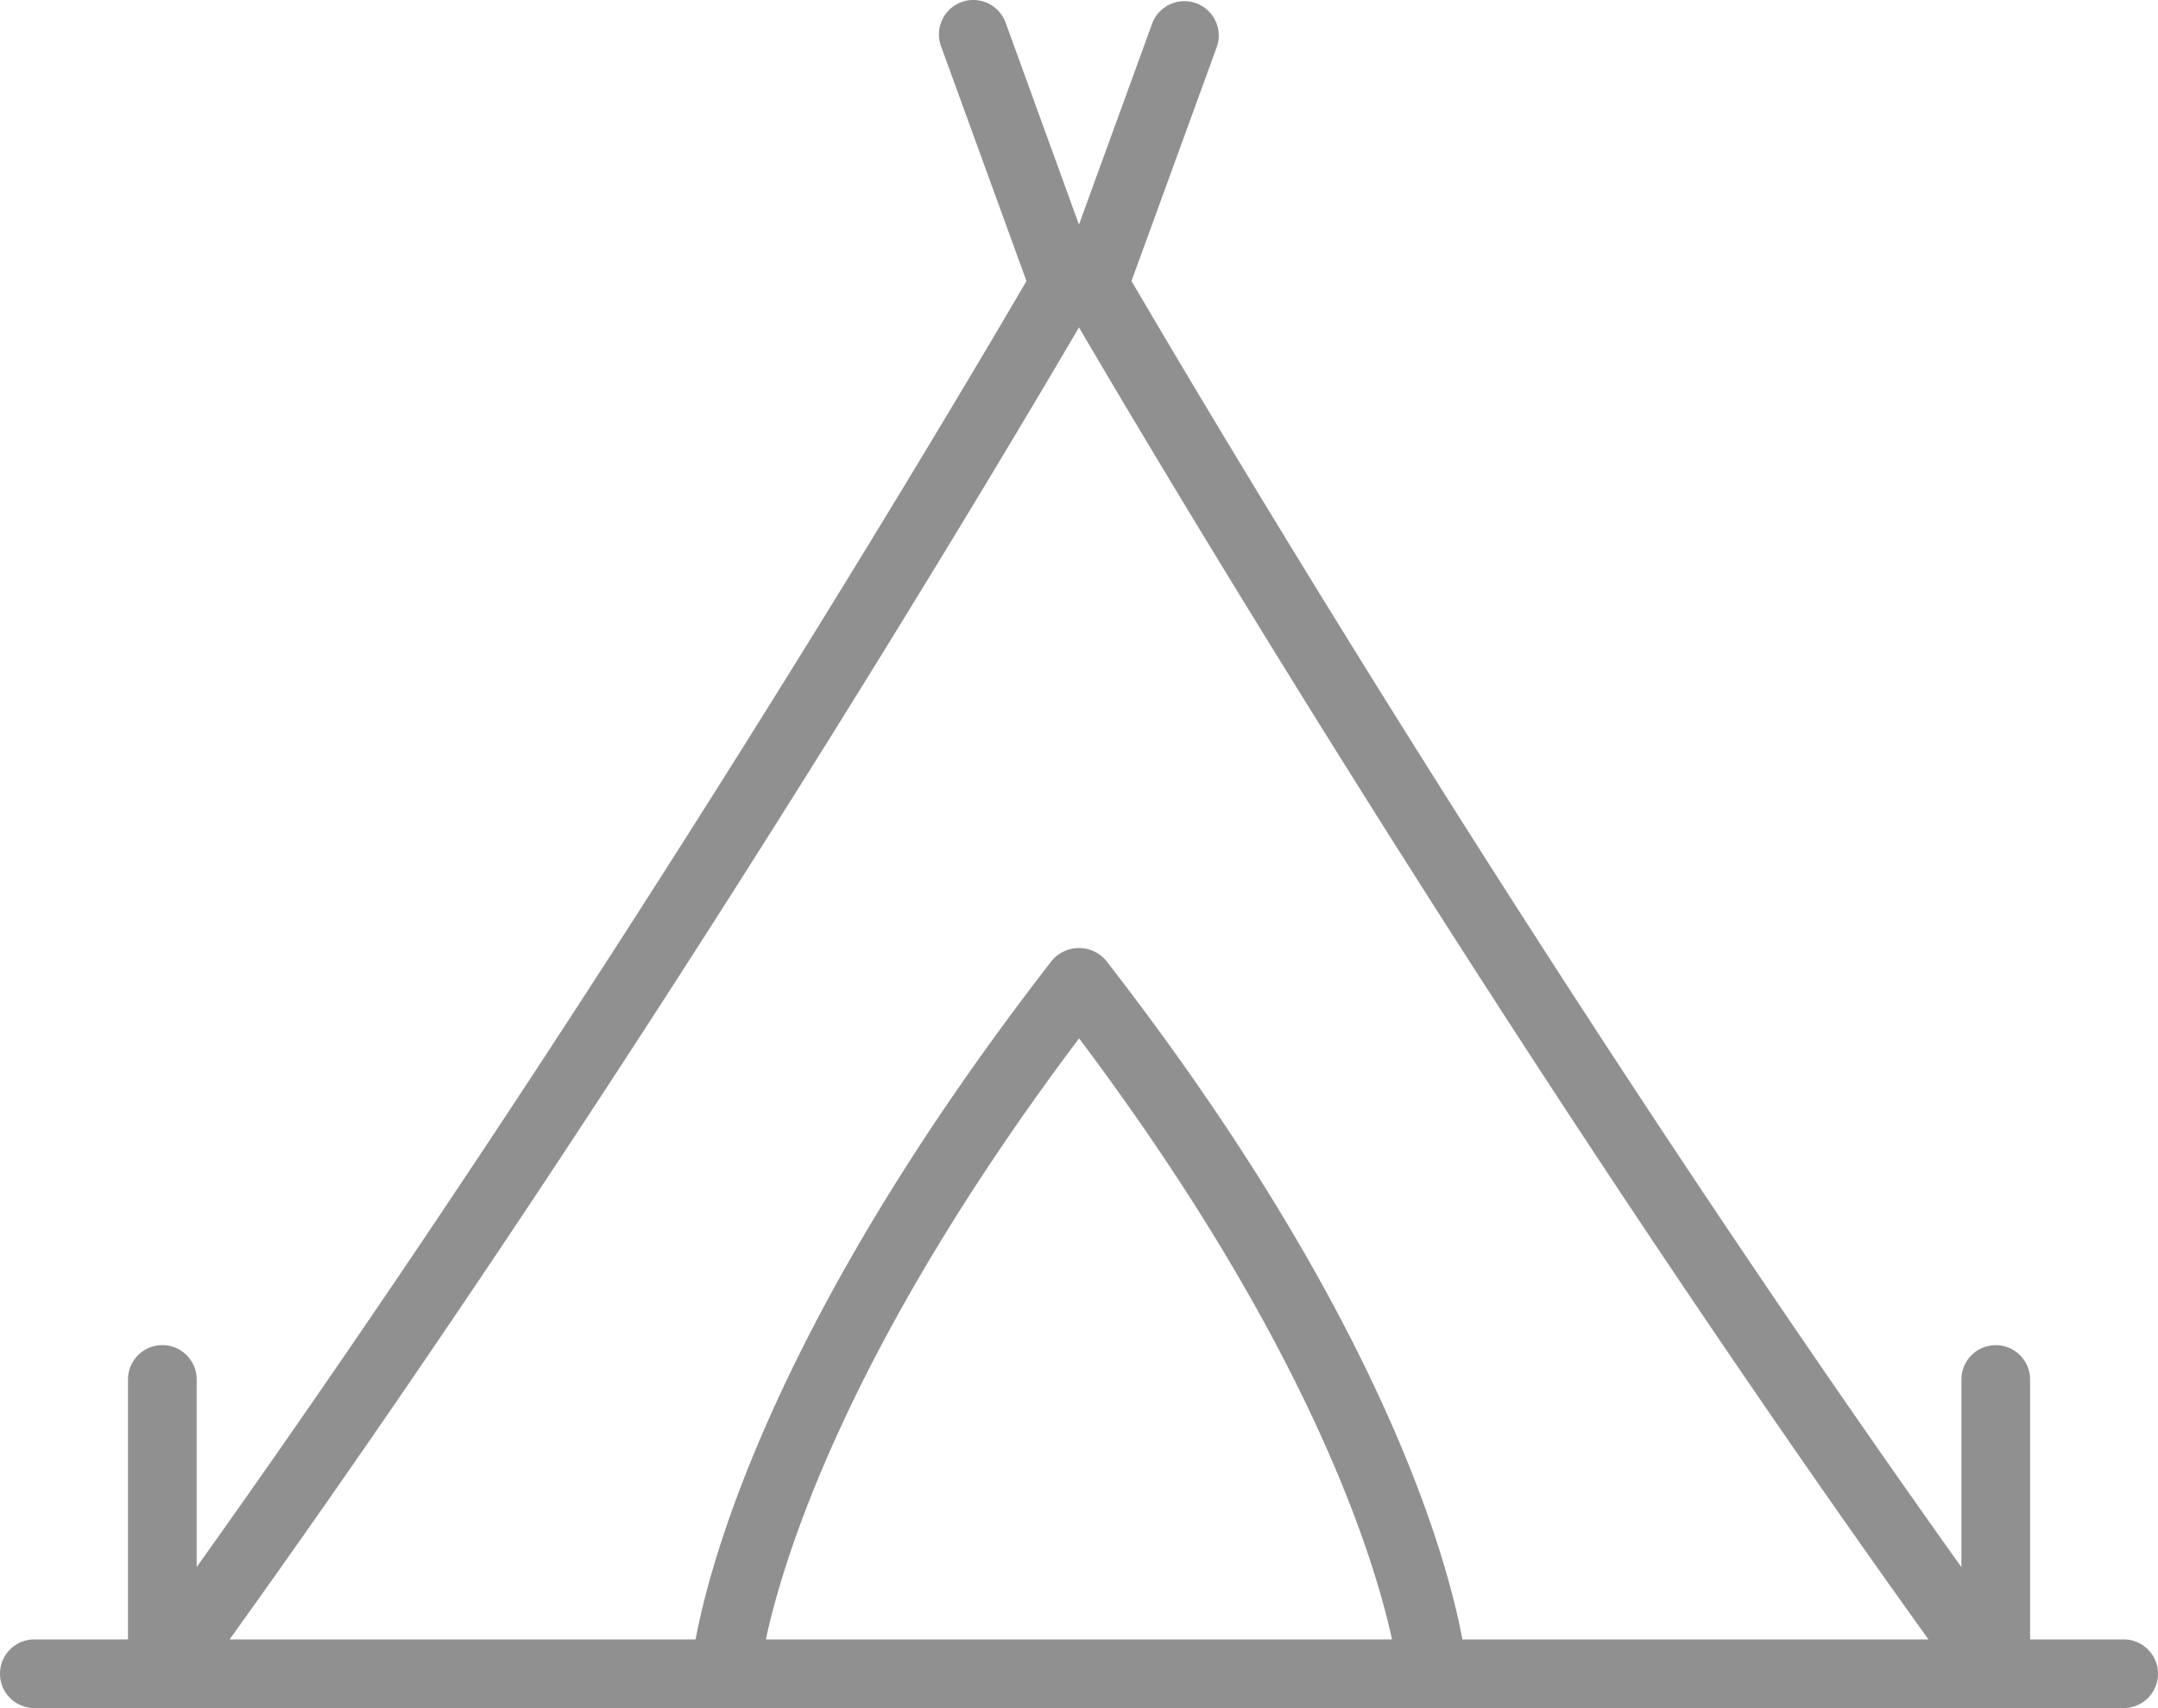 <svg id="Tent" xmlns="http://www.w3.org/2000/svg" xmlns:xlink="http://www.w3.org/1999/xlink" width="43.231" height="34.224" viewBox="0 0 43.231 34.224">
  <defs>
    <clipPath id="clip-path">
      <rect id="Rectangle_29" data-name="Rectangle 29" width="43.231" height="34.224" fill="#909090"/>
    </clipPath>
  </defs>
  <g id="Group_27" data-name="Group 27" clip-path="url(#clip-path)">
    <path id="Path_34" data-name="Path 34" d="M42.542,32.847H40.669V27.64a.688.688,0,1,0-1.376,0V31.4C30.9,19.631,23.8,7.564,22.667,5.631L24.382.924A.689.689,0,0,0,23.088.453L21.615,4.5,20.145.453a.688.688,0,0,0-1.294.471l1.712,4.707c-1.128,1.934-8.23,14-16.623,25.767V27.639a.688.688,0,1,0-1.376,0v5.208H.688a.688.688,0,1,0,0,1.376H42.543a.688.688,0,1,0,0-1.376Zm-27.2,0c.35-1.624,1.639-5.881,6.275-12.042,4.608,6.129,5.914,10.409,6.269,12.042Zm13.954,0c-.313-1.671-1.642-6.52-7.138-13.6a.711.711,0,0,0-1.086,0c-5.492,7.079-6.822,11.928-7.138,13.6H4.6C12.922,21.252,20.083,9.176,21.615,6.56c1.532,2.616,8.693,14.691,17.018,26.288Z" transform="translate(0 0)" fill="#909090"/>
  </g>
</svg>
